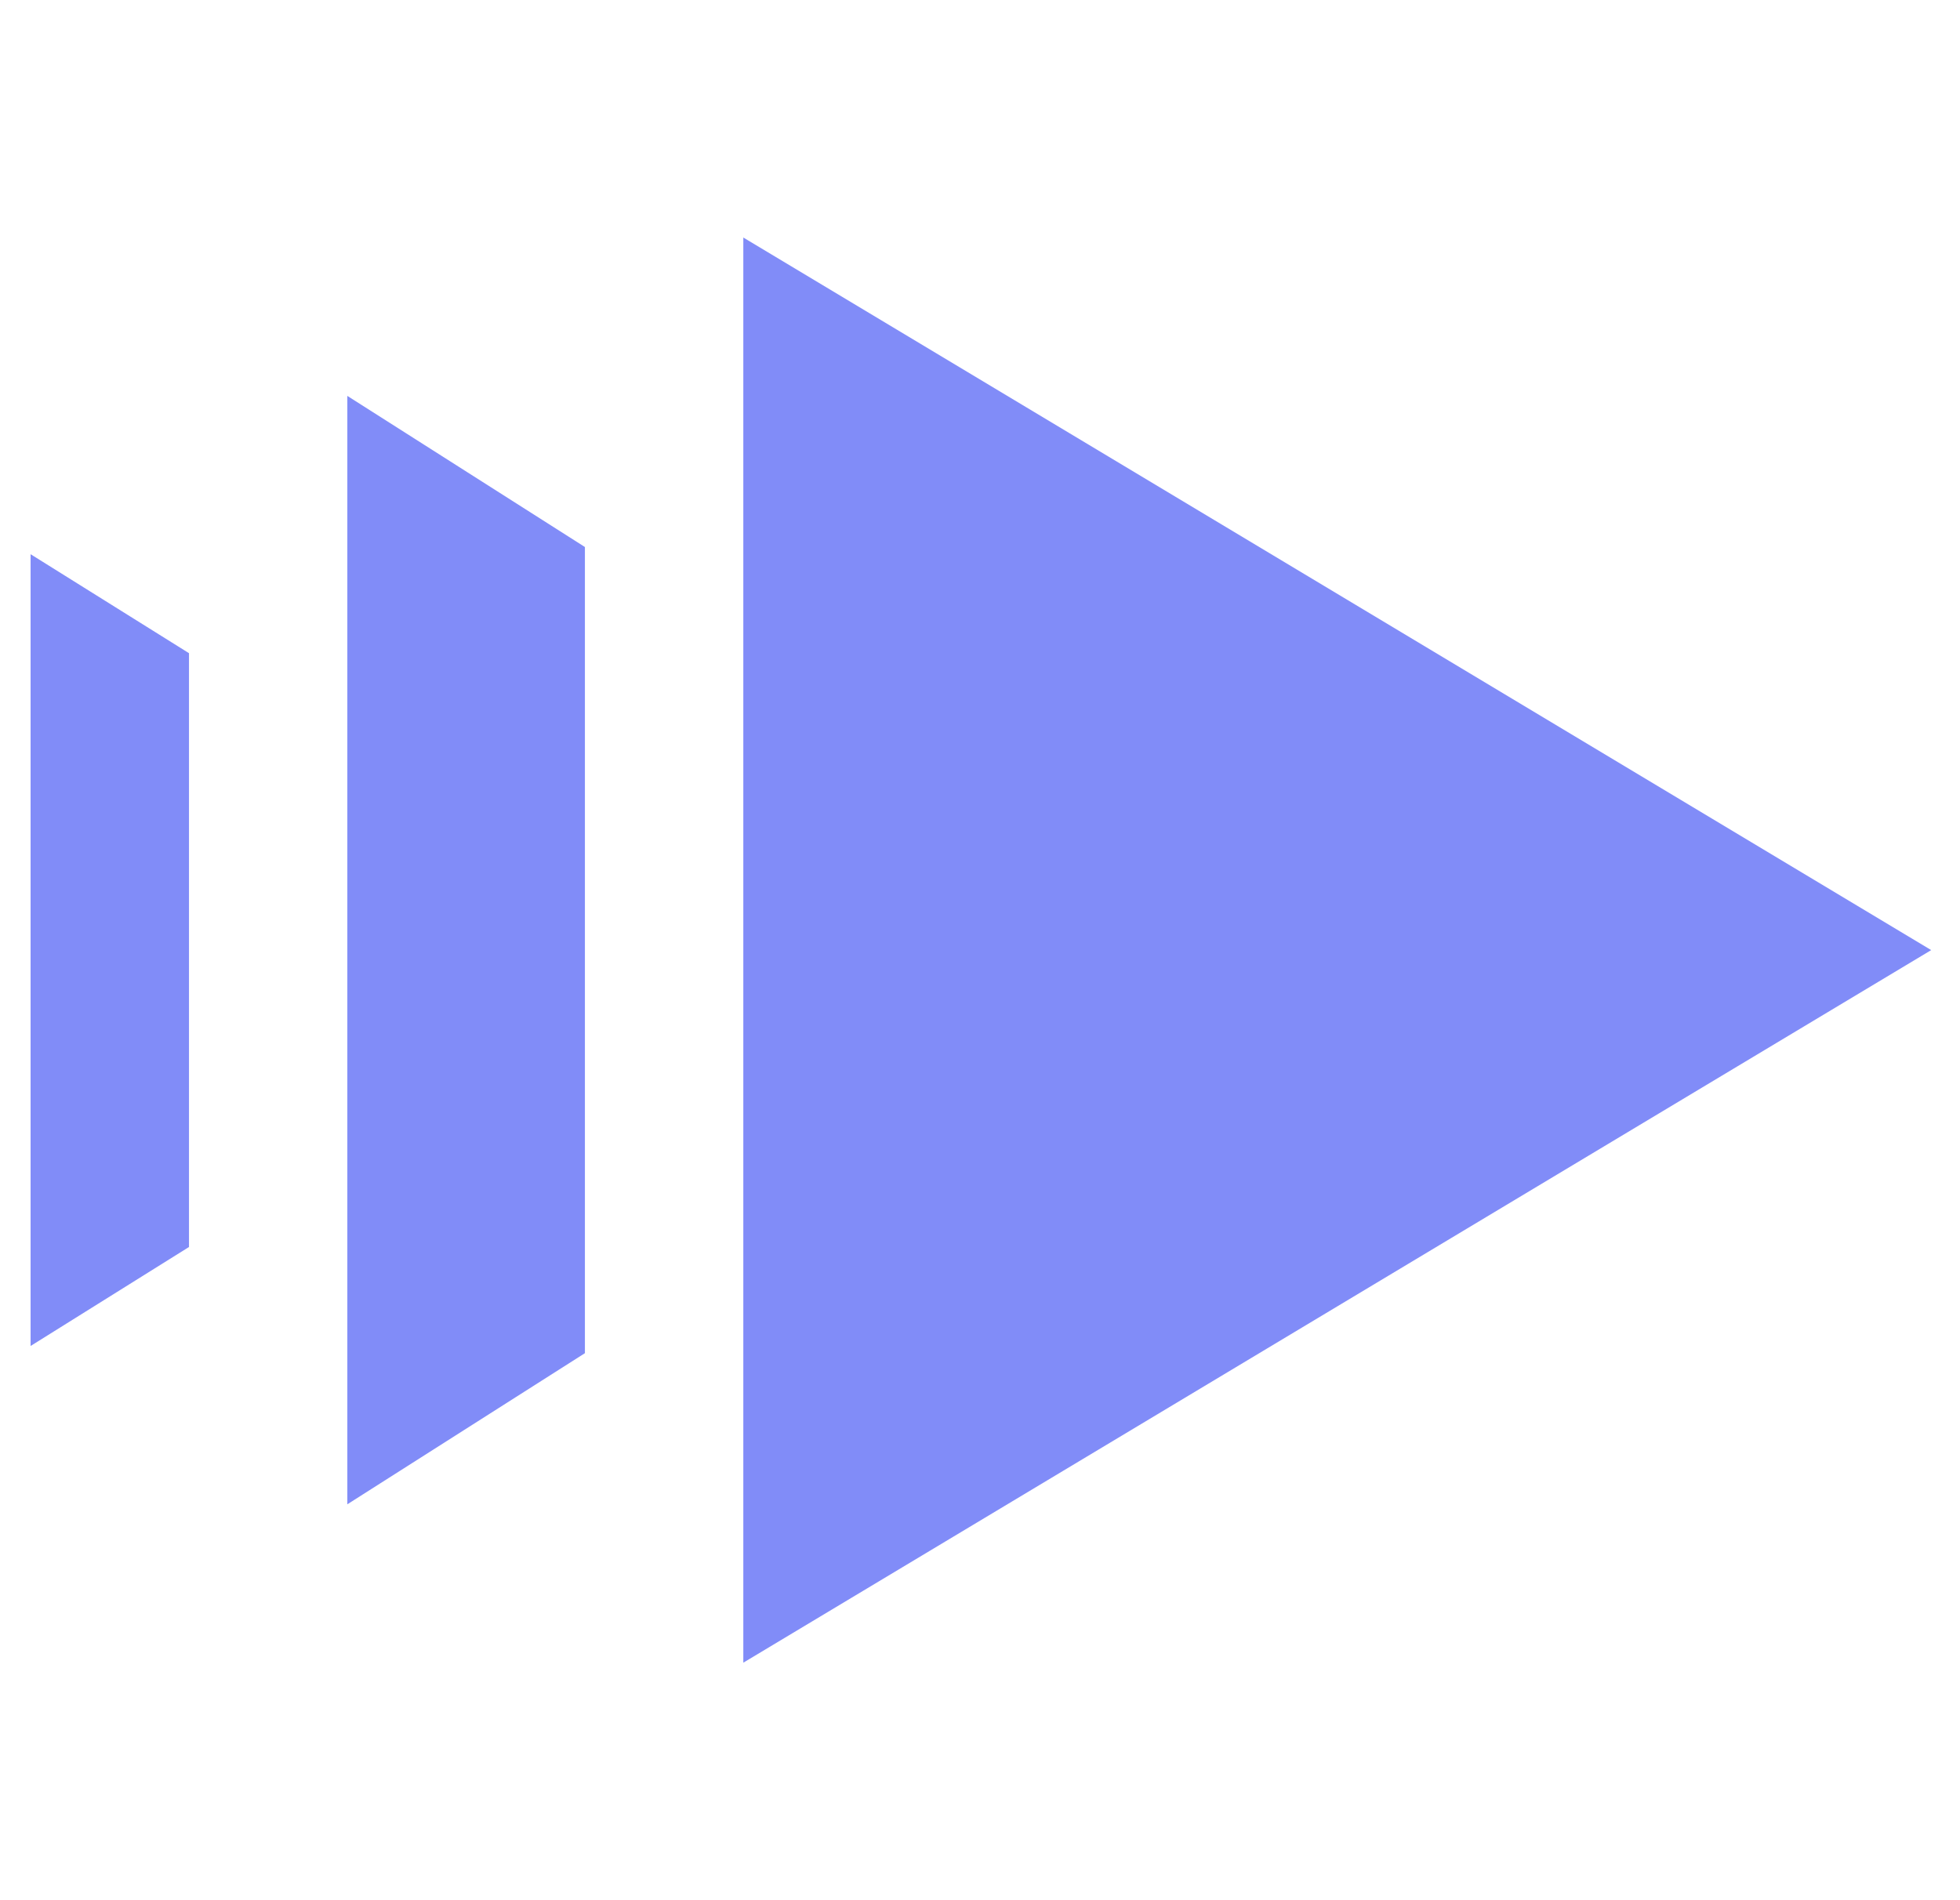 <svg width="33" height="32" viewBox="0 0 33 32" fill="none" xmlns="http://www.w3.org/2000/svg">
<g id="ui/derivativesProductNew">
<g id="vector">
<path d="M32.515 16L12.515 28L12.515 4L32.515 16Z" fill="#818CF8"/>
<path d="M3.182 11L0.515 9.333L0.515 22.667L3.182 21L3.182 11Z" fill="#818CF8"/>
<path d="M5.848 6.667L9.848 9.212L9.848 22.788L5.848 25.333L5.848 6.667Z" fill="#818CF8"/>
</g>
</g>
</svg>
